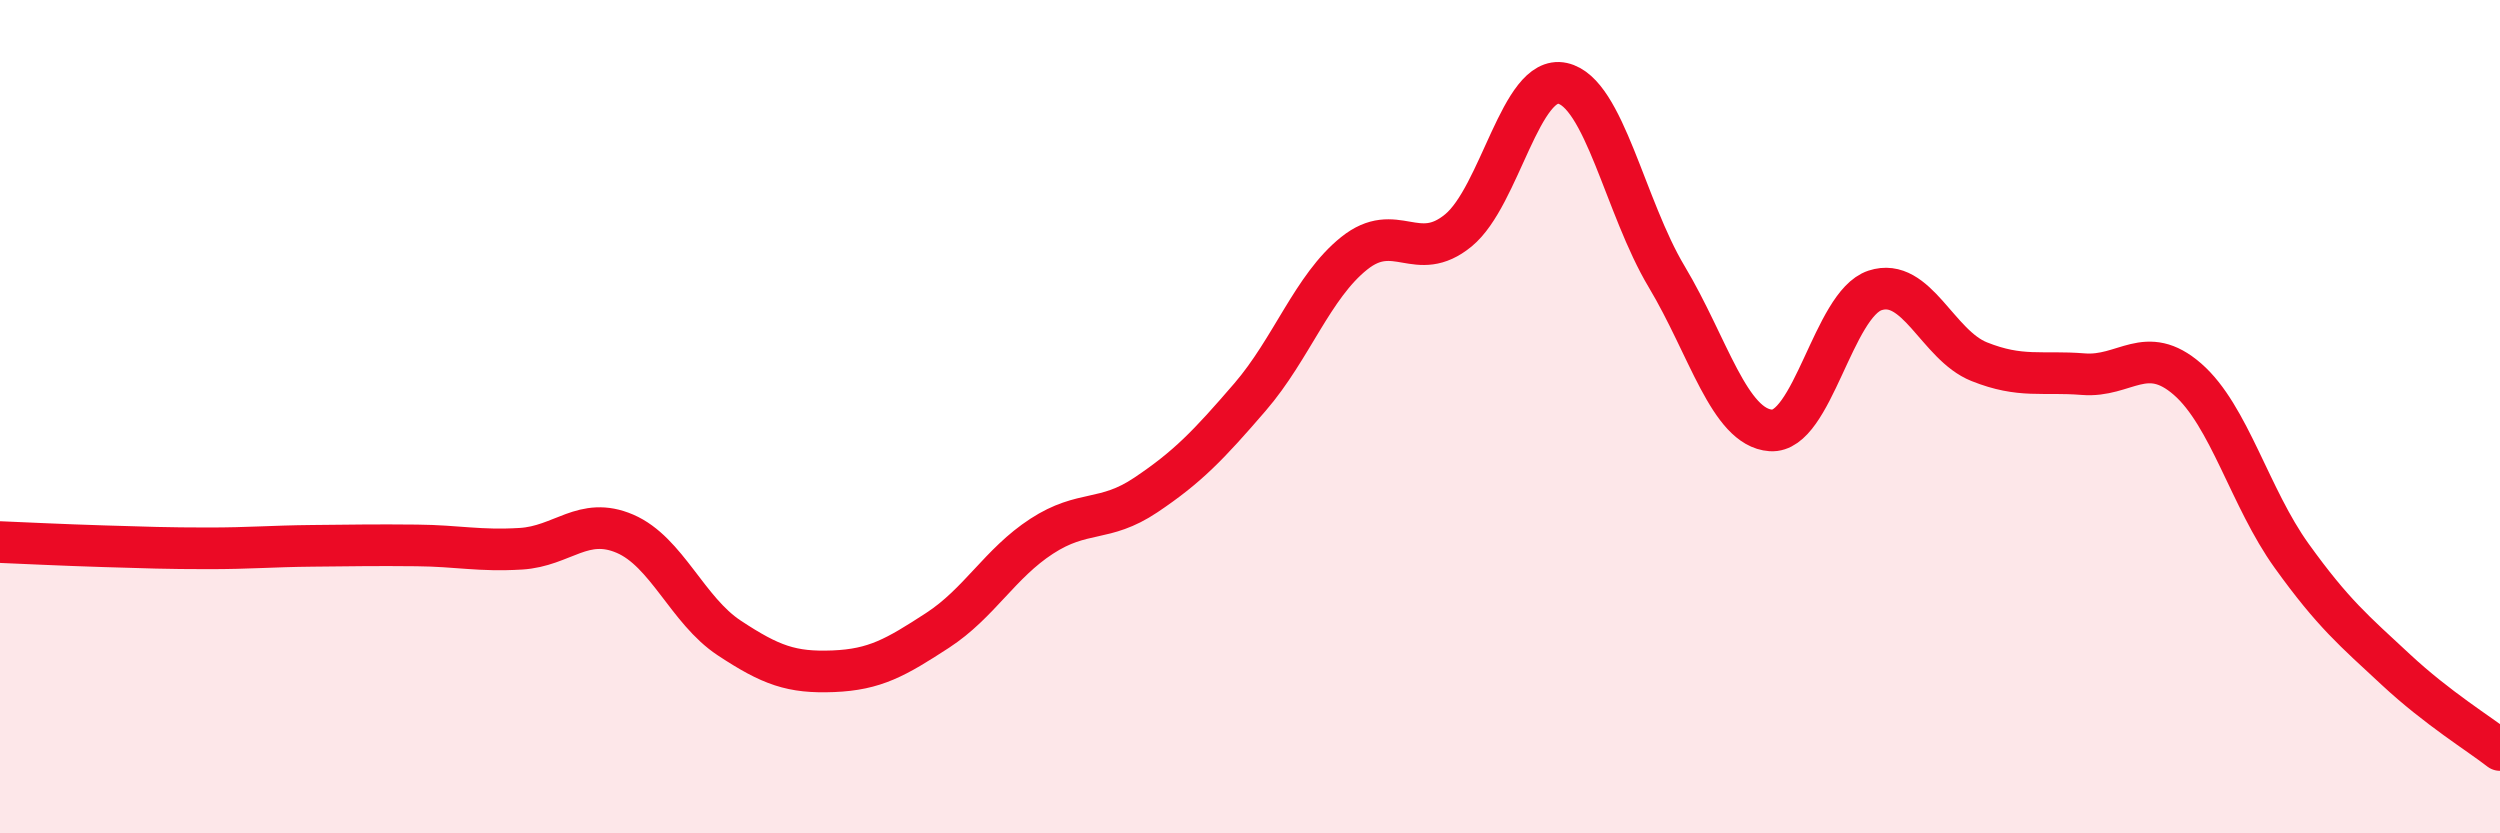 
    <svg width="60" height="20" viewBox="0 0 60 20" xmlns="http://www.w3.org/2000/svg">
      <path
        d="M 0,13.01 C 0.5,13.03 1.5,13.08 2.5,13.11 C 3.5,13.14 4,13.16 5,13.16 C 6,13.16 6.5,13.11 7.5,13.1 C 8.5,13.09 9,13.08 10,13.09 C 11,13.1 11.5,13.23 12.5,13.17 C 13.5,13.11 14,12.38 15,12.81 C 16,13.24 16.5,14.65 17.5,15.31 C 18.5,15.97 19,16.15 20,16.11 C 21,16.07 21.5,15.78 22.5,15.13 C 23.5,14.48 24,13.52 25,12.87 C 26,12.22 26.5,12.55 27.5,11.88 C 28.5,11.21 29,10.69 30,9.53 C 31,8.37 31.5,6.88 32.5,6.08 C 33.5,5.28 34,6.35 35,5.53 C 36,4.71 36.5,1.78 37.5,2 C 38.5,2.22 39,4.97 40,6.64 C 41,8.31 41.5,10.26 42.5,10.33 C 43.5,10.4 44,7.3 45,6.97 C 46,6.64 46.5,8.28 47.5,8.68 C 48.5,9.08 49,8.9 50,8.98 C 51,9.06 51.5,8.23 52.5,9.1 C 53.5,9.97 54,11.95 55,13.34 C 56,14.73 56.5,15.14 57.5,16.07 C 58.5,17 59.5,17.61 60,18L60 20L0 20Z"
        fill="#EB0A25"
        opacity="0.1"
        stroke-linecap="round"
        stroke-linejoin="round"
      />
      <path
        d="M 0,13.01 C 0.5,13.03 1.5,13.08 2.5,13.11 C 3.5,13.14 4,13.16 5,13.16 C 6,13.16 6.5,13.11 7.5,13.1 C 8.5,13.09 9,13.08 10,13.09 C 11,13.1 11.5,13.23 12.5,13.17 C 13.5,13.11 14,12.38 15,12.81 C 16,13.24 16.5,14.65 17.5,15.31 C 18.5,15.97 19,16.15 20,16.11 C 21,16.07 21.5,15.78 22.5,15.13 C 23.5,14.48 24,13.52 25,12.87 C 26,12.22 26.5,12.55 27.5,11.88 C 28.5,11.21 29,10.69 30,9.53 C 31,8.37 31.5,6.88 32.5,6.08 C 33.5,5.28 34,6.35 35,5.53 C 36,4.71 36.5,1.78 37.5,2 C 38.5,2.22 39,4.97 40,6.64 C 41,8.31 41.5,10.26 42.5,10.33 C 43.5,10.4 44,7.3 45,6.97 C 46,6.64 46.5,8.28 47.5,8.68 C 48.5,9.08 49,8.9 50,8.98 C 51,9.06 51.5,8.23 52.5,9.1 C 53.5,9.97 54,11.95 55,13.34 C 56,14.73 56.5,15.14 57.5,16.07 C 58.5,17 59.5,17.61 60,18"
        stroke="#EB0A25"
        stroke-width="1"
        fill="none"
        stroke-linecap="round"
        stroke-linejoin="round"
      />
    </svg>
  